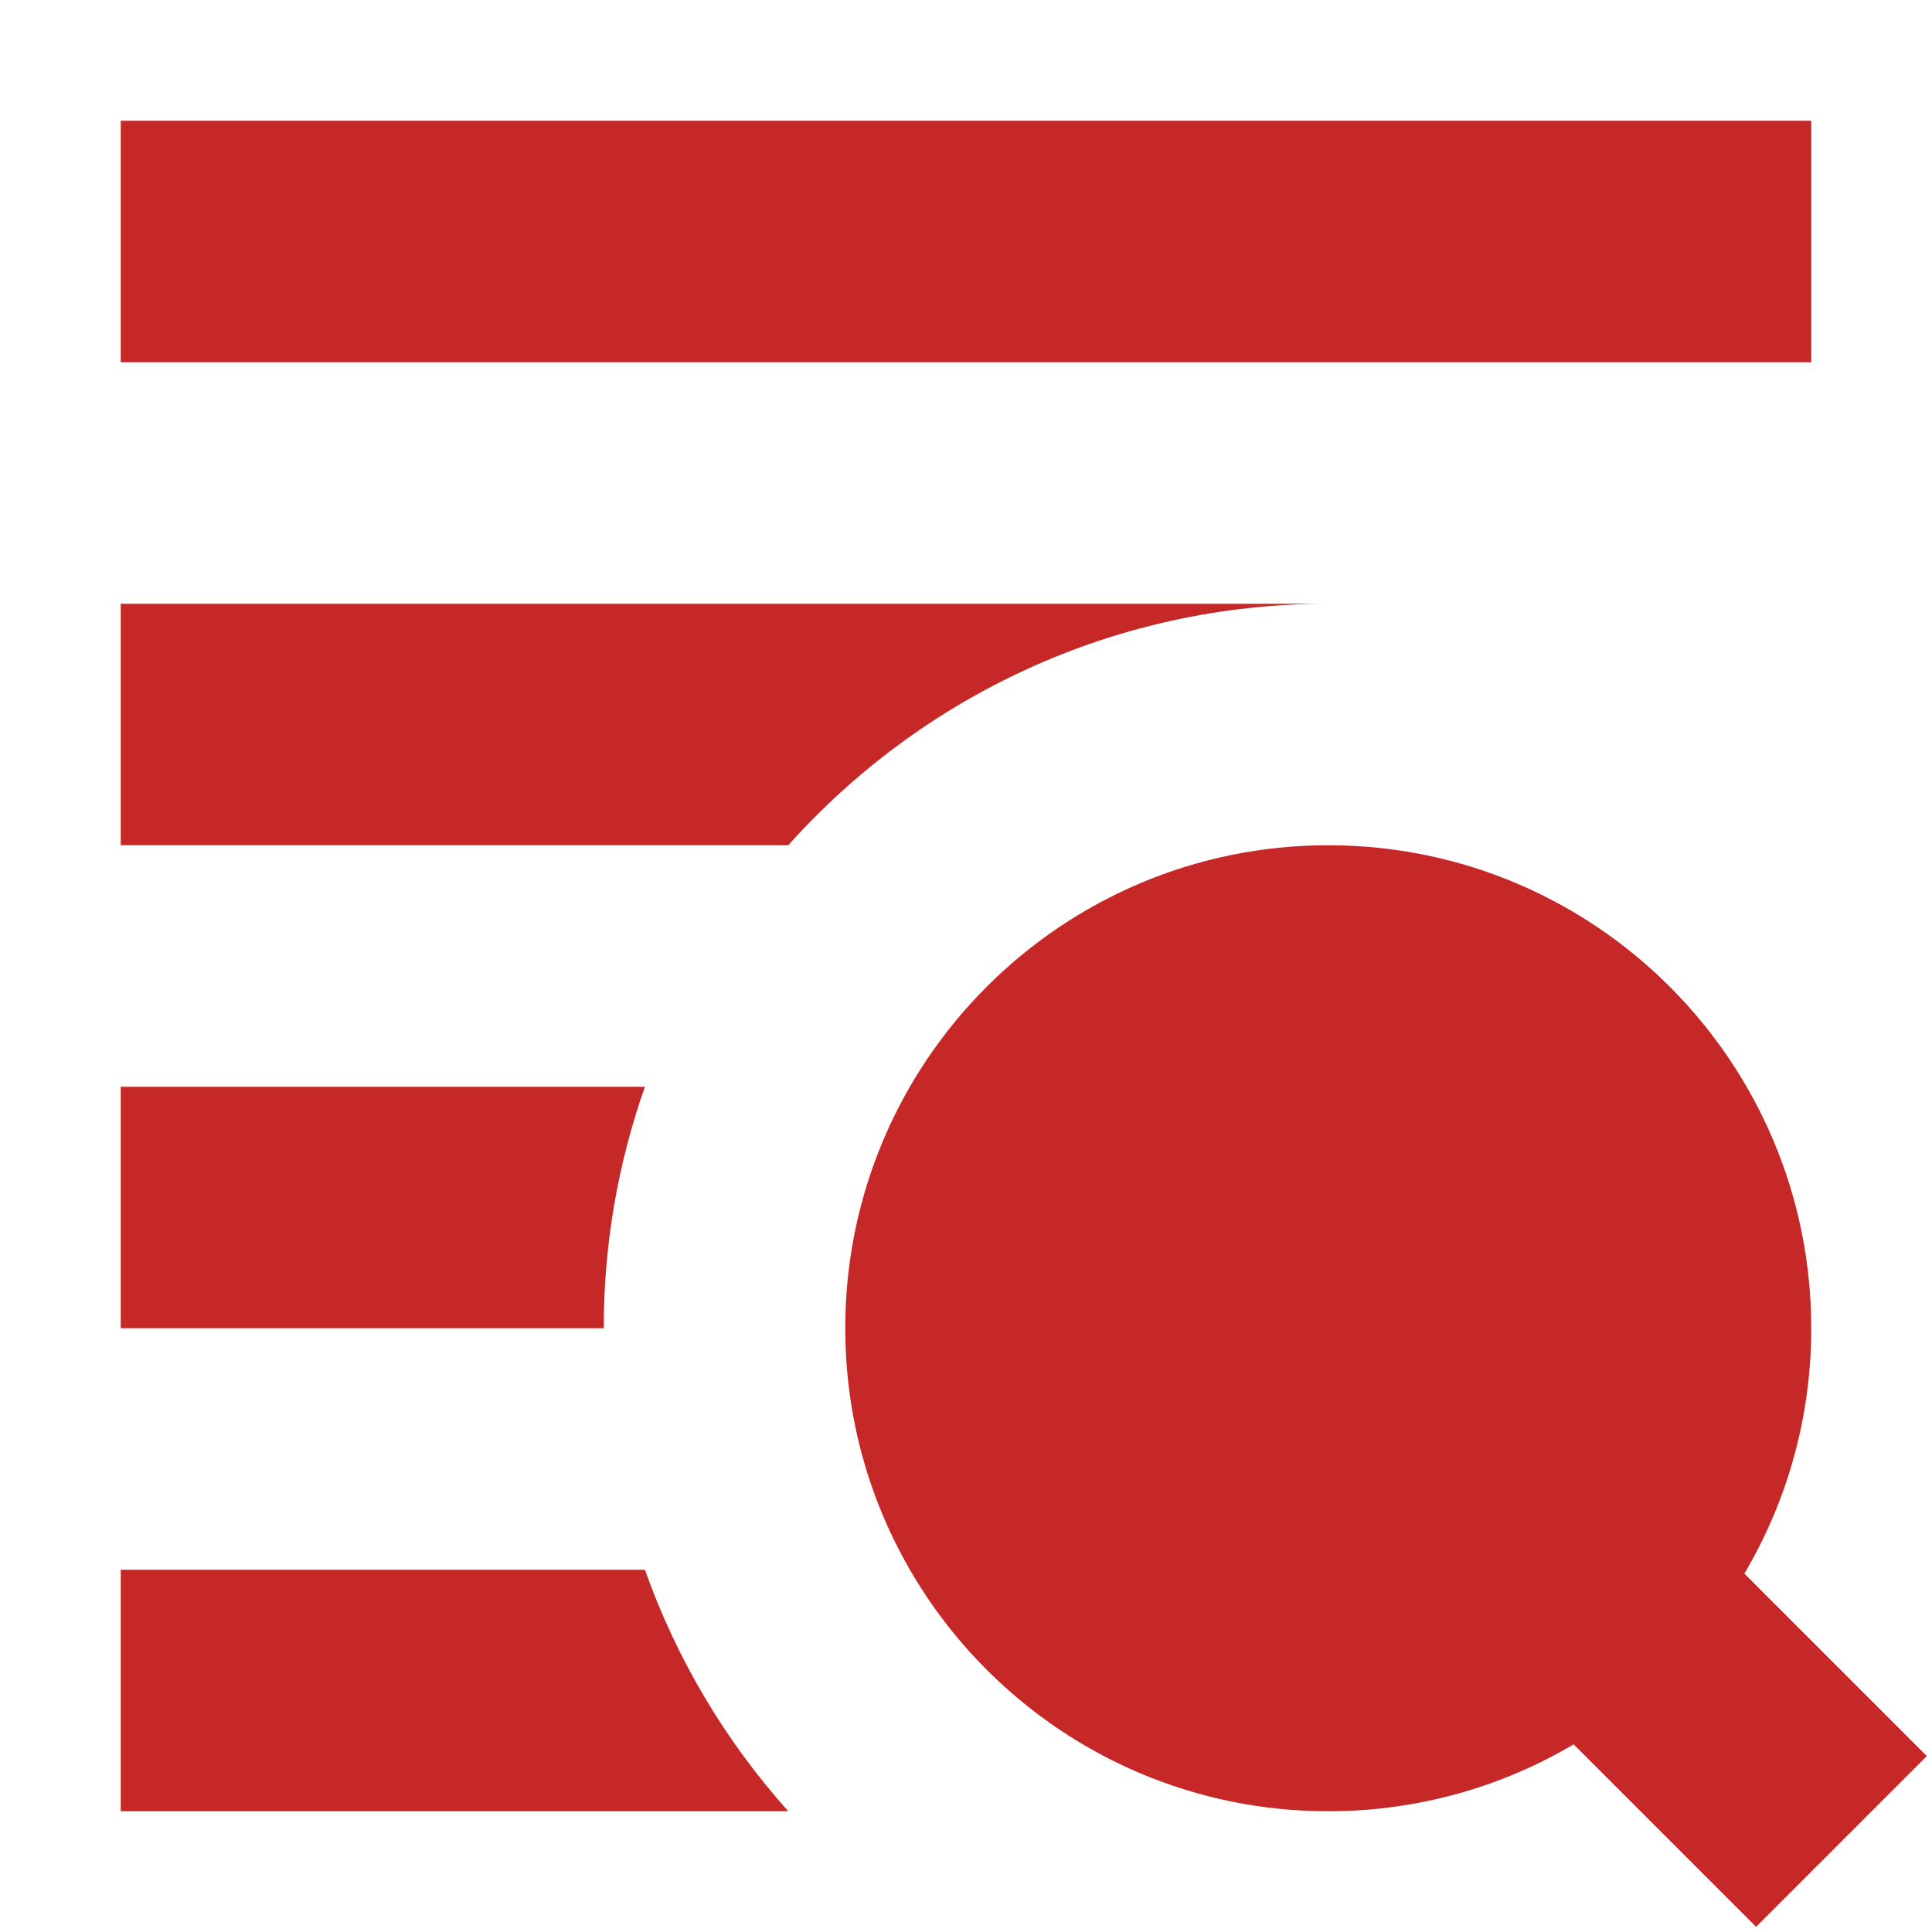 <!DOCTYPE svg PUBLIC "-//W3C//DTD SVG 1.1//EN" "http://www.w3.org/Graphics/SVG/1.1/DTD/svg11.dtd">
<!-- Uploaded to: SVG Repo, www.svgrepo.com, Transformed by: SVG Repo Mixer Tools -->
<svg width="800px" height="800px" viewBox="0 0 16 16" fill="none" xmlns="http://www.w3.org/2000/svg">
<g id="SVGRepo_bgCarrier" stroke-width="0"/>
<g id="SVGRepo_tracerCarrier" stroke-linecap="round" stroke-linejoin="round"/>
<g id="SVGRepo_iconCarrier"> <path d="M15 1H1V3H15V1Z" fill="#C62828"/> <path d="M11 5H1V7H6.528C7.626 5.772 9.223 5 11 5Z" fill="#C62828"/> <path d="M5.341 13C5.605 13.745 6.011 14.423 6.528 15H1V13H5.341Z" fill="#C62828"/> <path d="M5.341 9C5.12 9.626 5 10.299 5 11H1V9H5.341Z" fill="#C62828"/> <path d="M15 11C15 11.742 14.798 12.437 14.446 13.032L15.957 14.543L14.543 15.957L13.032 14.446C12.437 14.798 11.742 15 11 15C8.791 15 7 13.209 7 11C7 8.791 8.791 7 11 7C13.209 7 15 8.791 15 11Z" fill="#C62828"/> </g>
</svg>